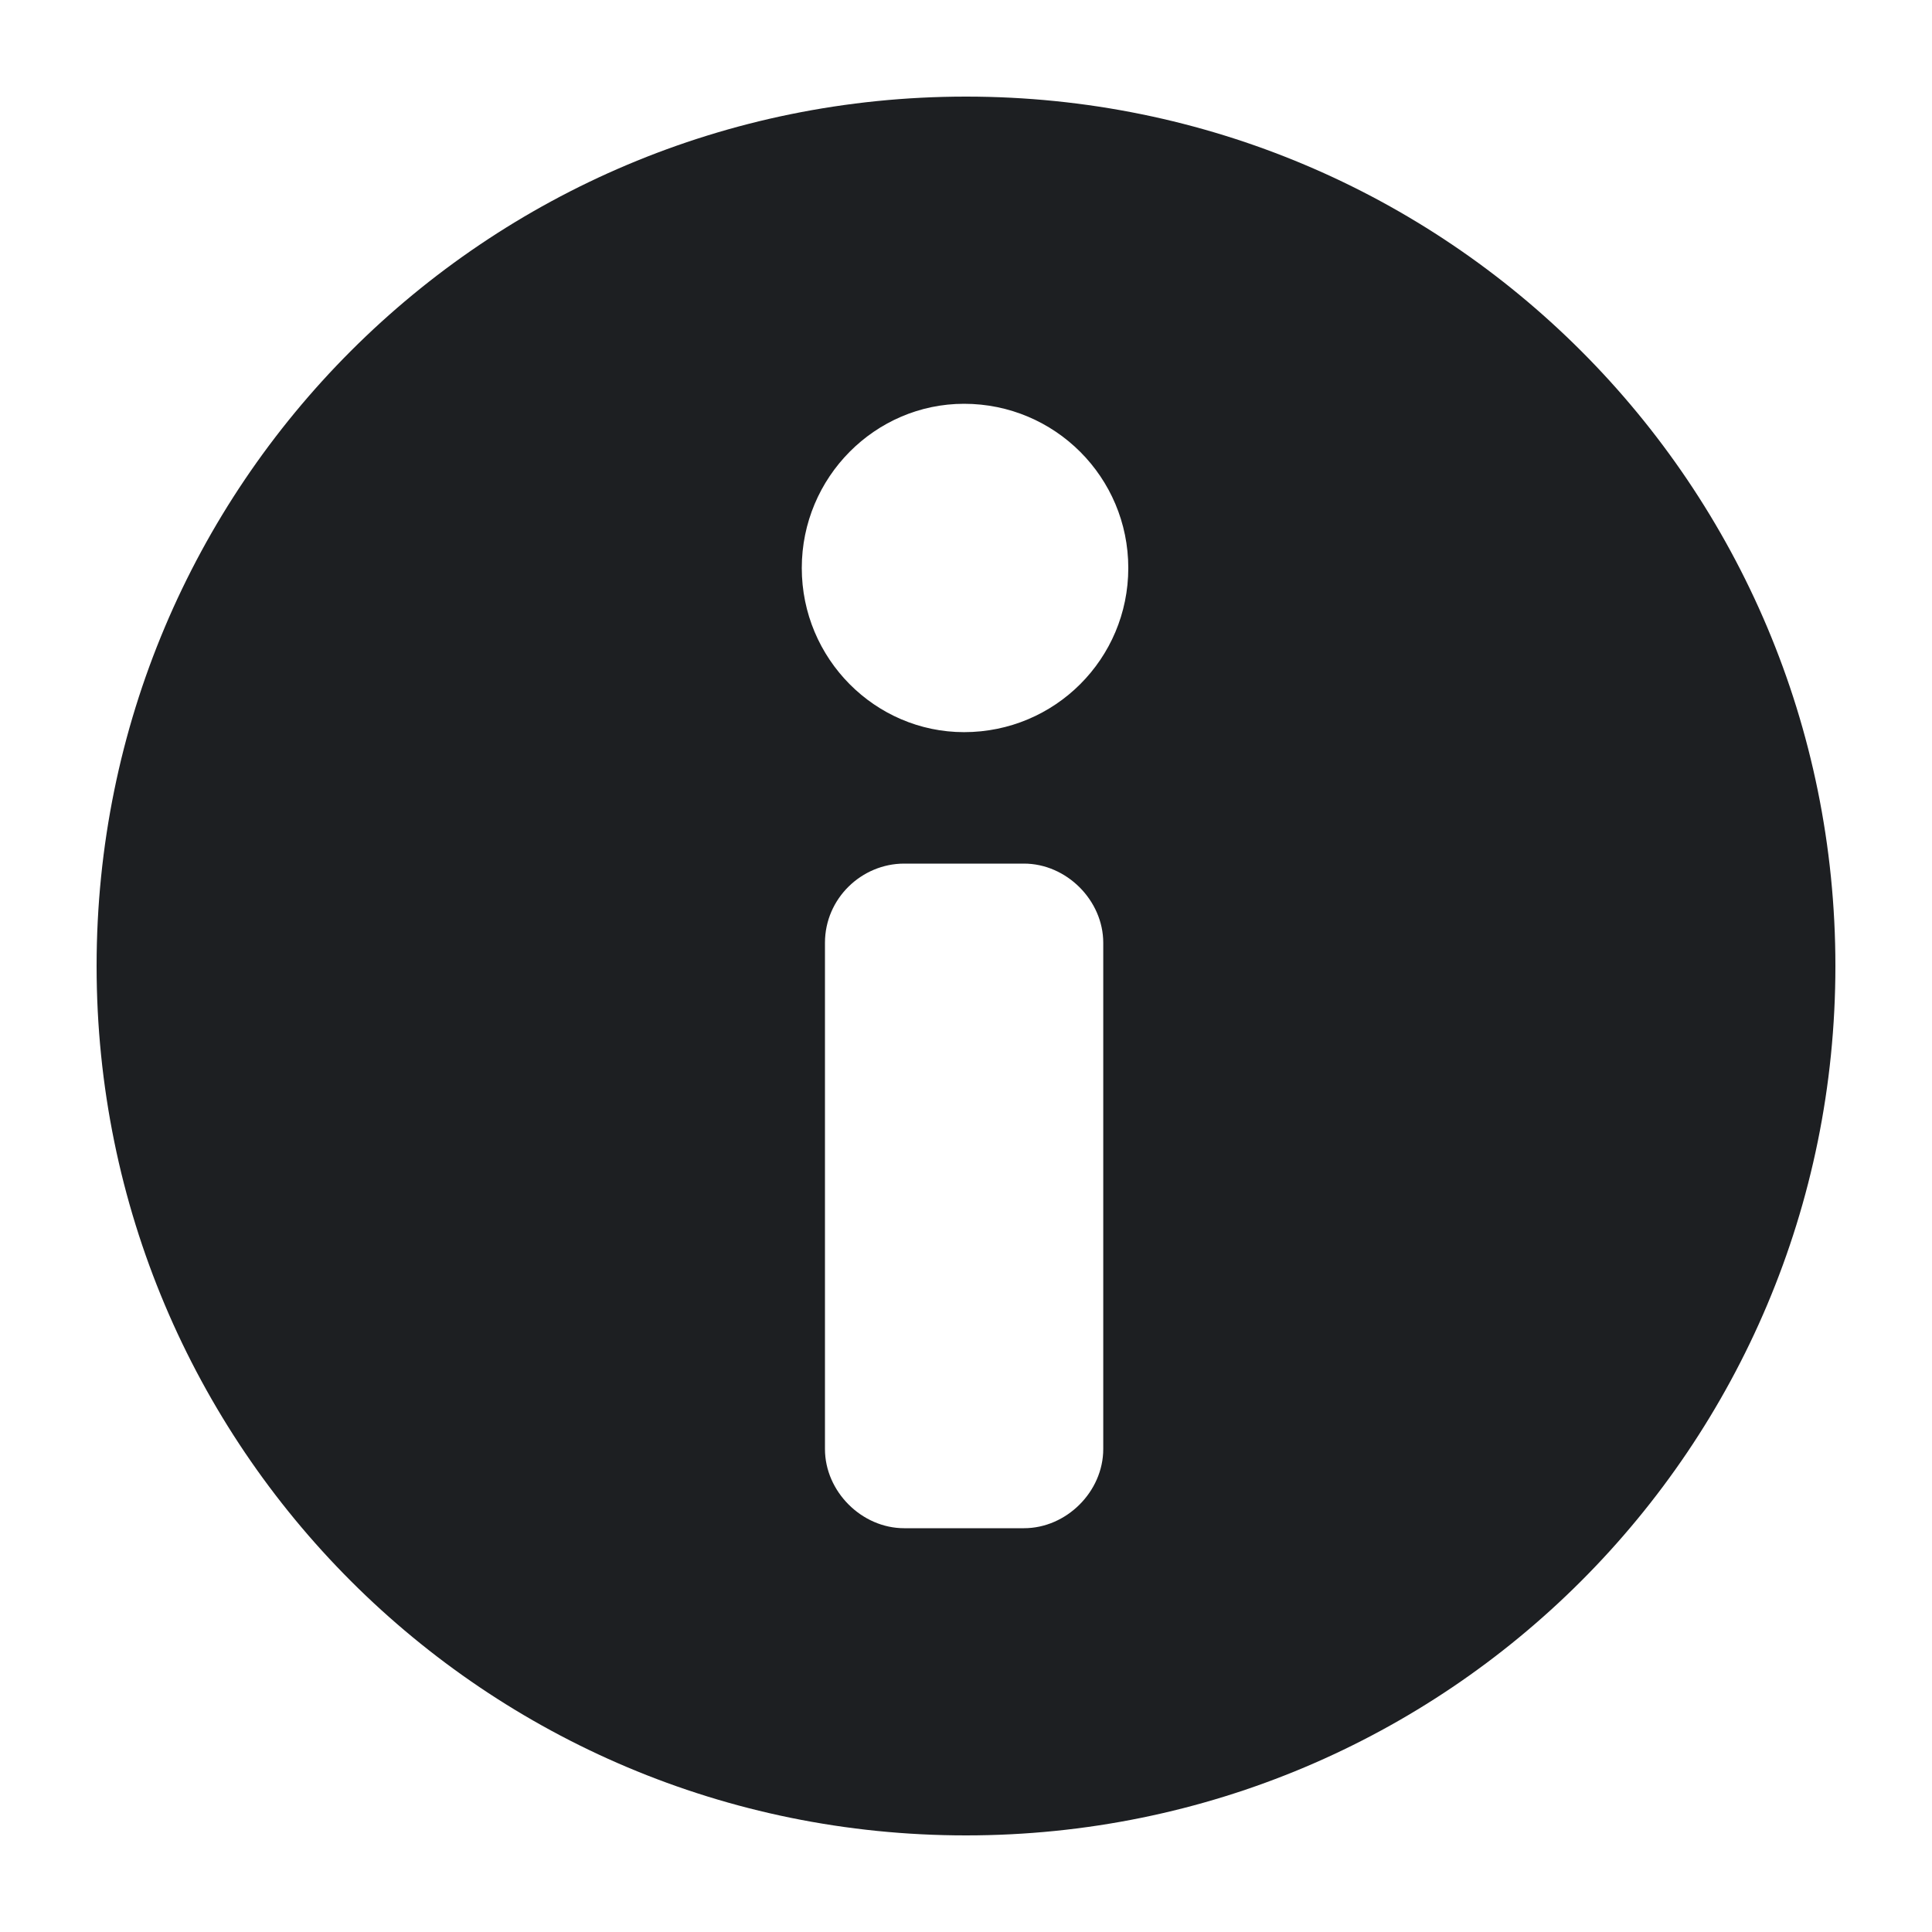 <svg width="24" height="24" viewBox="0 0 24 24" fill="none" xmlns="http://www.w3.org/2000/svg">
<path d="M12 1.2C6.025 1.2 1.2 6.024 1.2 12C1.2 17.976 6.025 22.8 12 22.8C17.976 22.8 22.8 17.976 22.8 12C22.8 6.024 17.976 1.2 12 1.2ZM13.705 18C13.705 18.528 13.249 18.984 12.72 18.984H11.232C10.705 18.984 10.248 18.529 10.248 18V11.712C10.248 11.16 10.704 10.728 11.232 10.728H12.72C13.248 10.728 13.705 11.184 13.705 11.712V18ZM11.976 9.095C10.871 9.095 9.96 8.183 9.96 7.056C9.96 5.928 10.872 5.016 11.976 5.016C13.104 5.016 14.016 5.928 14.016 7.056C14.016 8.184 13.105 9.095 11.976 9.095Z" fill="#1D1F22"/>
</svg>
